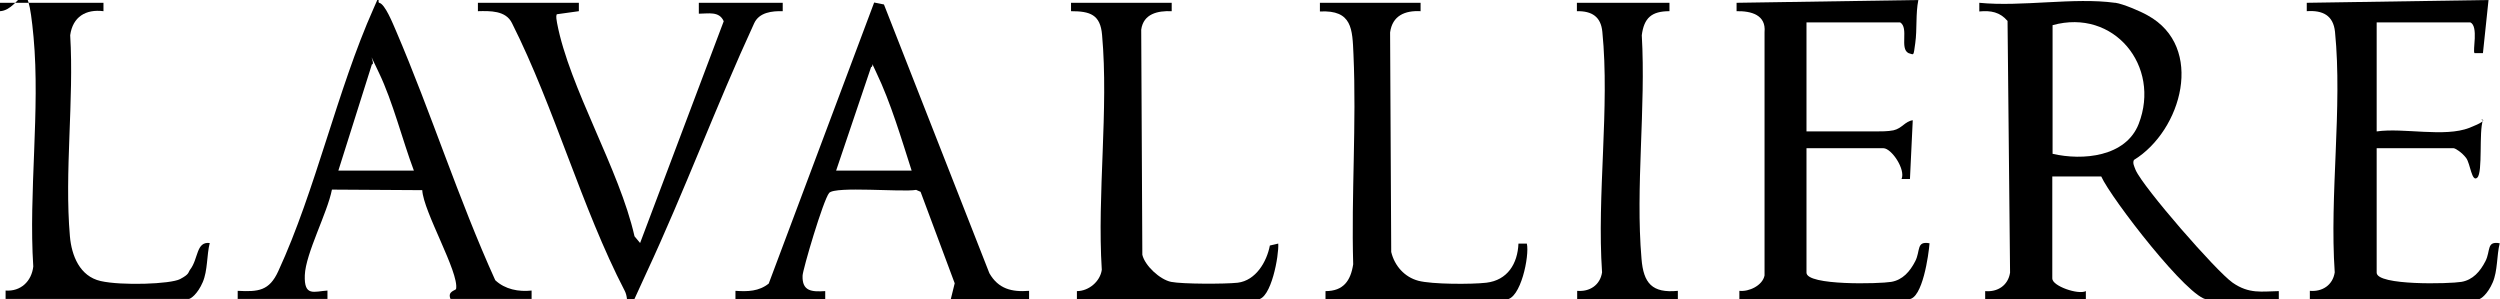 <?xml version="1.0" encoding="UTF-8"?>
<svg id="_Слой_1" xmlns="http://www.w3.org/2000/svg" version="1.1" xmlns:xlink="http://www.w3.org/1999/xlink" viewBox="0 0 894 107">
  <!-- Generator: Adobe Illustrator 29.3.1, SVG Export Plug-In . SVG Version: 2.1.0 Build 151)  -->
  <path d="M756.5,1c2.7.4,8.9,3,11.5,4.5,20.6,11.3,12.2,41.2-4.9,51.7-.6,1.1.2,2.5.6,3.6,2.7,6.2,28.8,36.2,34.7,40.3s10.4,3.1,16.5,3v3h-25.5c-6.6,0-34.5-36.2-38-44h-17.5v36.5c0,2.7,9.3,5.9,12,4.5v3h-36v-3c4.4.4,8.2-2,8.9-6.6l-.9-90c-2.7-3.2-6-3.8-10.1-3.4V1c15.1,1.5,33.9-2,48.5,0ZM734,55c10.8,2.5,26.2,1.1,30.8-10.7,8-20.6-8.8-41.4-30.8-35.3v46Z"/>
  <path d="M826,107v-3c4.4.4,8.2-2,8.9-6.6-1.9-27.5,2.8-59,.1-86-.6-5.9-4.4-7.8-10.1-7.4V1s65-1,65-1l-2,19h-3c-.8-.7,1.5-9.6-1.5-11h-33.5v39c9.6-1.4,24.3,2.2,33.2-1.3s2.5-3,4.8-2.7c-1.5,4,0,18.6-2,20.5s-2.5-5-4-7-3.9-3.5-4.5-3.5h-27.5v44.5c0,4.7,26.2,4,30.3,3.3s6.7-3.7,8.6-7.4.3-7.3,5.1-6.4c-1.1,4.4-.7,9.8-2.5,14s-4.3,6-5,6h-60.5Z"/>
  <path d="M622,107v-3c3.4.4,8.3-1.9,9-5.5V11.5c.6-6.2-4.8-7.6-10-7.5V1S686,0,686,0c-1,5-.4,10.4-1.1,15.4s-.4,4.1-2.4,3.6c-3.3-1.6.2-9-3-11h-33.5v39h24.5c1.9,0,4.8,0,6.6-.4,3.1-.7,4.1-3.2,6.9-3.6l-1,21h-3c1.5-3.4-3.6-11-6.5-11h-27.5v44.5c0,4.7,26.2,4,30.3,3.3s6.7-3.7,8.6-7.4.3-7.3,5.1-6.4c-.3,4-2.5,20-7.5,20h-60.5Z"/>
  <path d="M85,107v-3c7.4.4,11.3,0,14.5-7,13.4-29,21-64.6,34.1-94s-.1-2.4,2-2,4.9,7.5,6,10c12.6,29.4,22.3,60.1,35.5,89.2,3.5,3.3,8.4,4.2,13,3.7v3h-29c-1.2-2.8,1.9-3,2-3.6,1.1-5.9-11.7-27.6-12.1-35.3l-32.3-.2c-1.6,8.3-9.4,22.8-9.7,30.6s3.3,5.8,8.1,5.5v3h-32ZM148,61c-4.1-10.9-7.5-24.6-12.5-35s-1-2.7-2.5-3l-12,38h27Z"/>
  <path d="M263,107v-3c4.4.3,8.4.2,11.9-2.6L312.6.9l3.5.7,37.7,96.1c3.2,5.6,8,6.8,14.2,6.3v3h-28l1.4-5.7-12.2-32.7-1.6-.7c-4.8.9-29-1.4-31.1,1.1s-9.5,27.6-9.5,29.6c-.2,5.6,3.3,5.8,8.1,5.5v3h-32ZM299,61h27c-3.6-11.2-7.5-24.4-12.6-35s.1-2.4-1.9-2l-12.5,37Z"/>
  <path d="M207,1v3s-7.9,1.1-7.9,1.1c-.4,1,0,2.1.1,3.1,4.4,23.2,22.3,52.3,27.7,76.3l2,2.4,29.9-79.3c-1.6-3.7-5.5-2.7-8.9-2.7V1h30v3c-3.8-.1-8.4.4-10.2,4.3-13.6,29.5-24.9,60-38.6,89.4s-4.1,13.2-7.7,6.3c-15.4-29.7-25.1-65.5-40.3-95.7-2.2-4.6-7.9-4.4-12.2-4.3V1h36Z"/>
  <path d="M419,1v3c-5-.2-10.1.9-10.9,6.6l.4,80.5c.9,3.9,6.3,8.9,10.3,9.7s19.2.8,23.8.3c6.5-.8,10.4-7.5,11.5-13.3l3-.7c.3,4.1-2.5,20-7.5,20h-64.5v-3c4.2,0,8.3-3.4,8.9-7.6-1.7-27.1,2.5-57.3.1-84-.6-7.3-4.3-8.5-11.1-8.5V1h36Z"/>
  <path d="M37,1v3c-6.3-.8-11,2-11.9,8.6,1.4,23.2-2.1,49-.1,71.9.6,6.9,3.5,14.3,11,16s25,1.1,28.4-.7,2.8-2.3,3.6-3.4c3-3.9,2.1-10.1,7-9.5-1.1,4.4-.7,9.8-2.5,14s-4.3,6-5,6H2v-3c5.4.4,9.3-3.3,9.9-8.6-1.7-26.4,2.5-56,.1-82S7.7,3.6,0,4V1h37Z"/>
  <path d="M508,1v3c-5.6-.3-10.1,1.6-10.9,7.6l.4,78.5c1.2,5,4.8,9,9.7,10.3s19.1,1.3,24.3.7c7.6-.9,11.2-6.8,11.5-14h3c1,4.3-2.2,20-7.5,20h-64.5v-3c6.4,0,9-3.7,9.9-9.6-.7-24.8,1.2-50.3.1-75-.4-9.1-.4-16-12-15.4V1h36Z"/>
  <path d="M597,1v3c-6.4,0-9.1,2.4-9.9,8.6,1.5,25.9-2.3,54.4-.1,79.9.7,8.8,3.8,12.4,13,11.5v3h-36v-3c4.4.4,8.2-2,8.9-6.6-1.9-27.5,2.8-59,.1-86-.5-5.4-3.7-7.5-9.1-7.4V1h33Z"/>
</svg>
